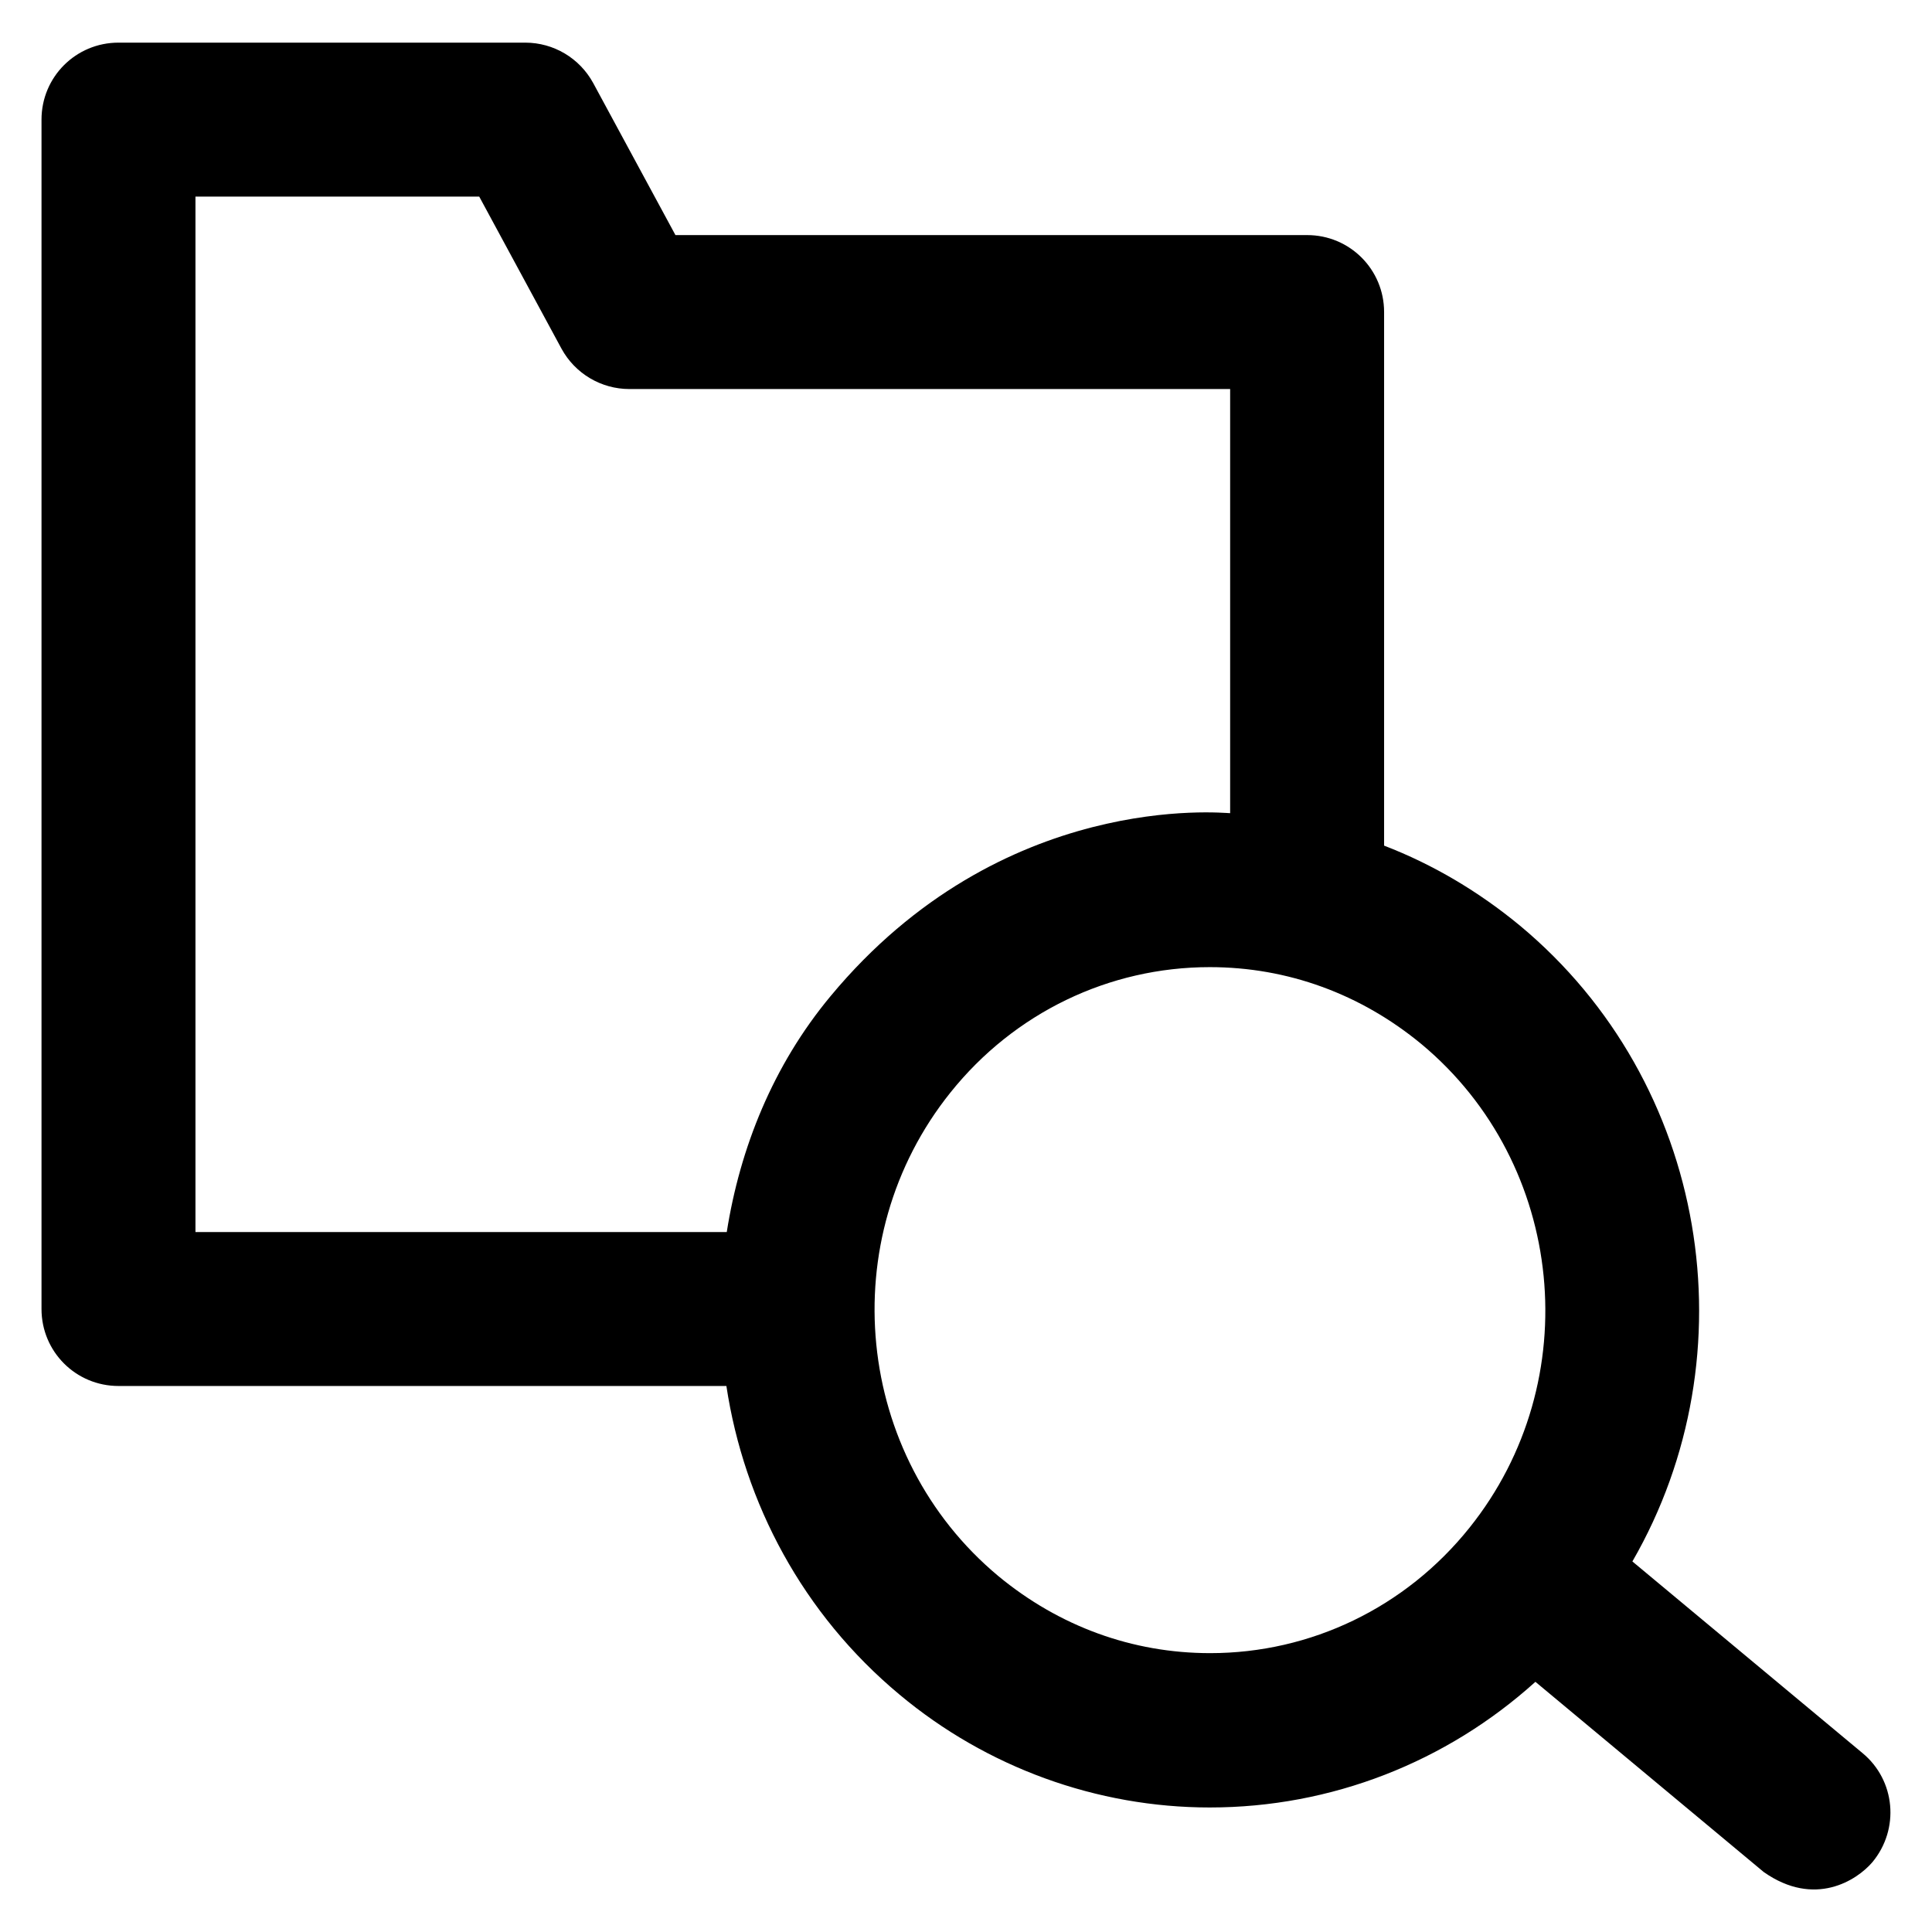 <?xml version='1.0' encoding='utf-8'?>
<!DOCTYPE svg PUBLIC '-//W3C//DTD SVG 1.1//EN' 'http://www.w3.org/Graphics/SVG/1.1/DTD/svg11.dtd'>
<!-- Uploaded to: SVG Repo, www.svgrepo.com, Generator: SVG Repo Mixer Tools -->
<svg fill="#000000" height="800px" width="800px" version="1.1" xmlns="http://www.w3.org/2000/svg" viewBox="0 0 512 512" xmlns:xlink="http://www.w3.org/1999/xlink" enable-background="new 0 0 512 512">
  <g>
    <path d="m493.6,464.6l-61-50.8c31.7-54.9 20.2-126.9-29.8-168.5-10.9-9-23-16.2-36-21.2v-141.4c0-11.3-9.1-20.4-20.4-20.4h-167.4l-21.8-40.3c-3.6-6.6-10.5-10.7-18-10.7h-107.8c-11.3,0-20.4,9.1-20.4,20.4v315.2c0,11.3 9.1,20.4 20.4,20.4h161.1c4.7,31 20.2,60.4 45.9,81.8 23.1,19.3 52.3,29.9 82.2,29.9 32.2,0 62.7-12 86.3-33.3l60.5,50.4c13.5,9.5 24.7,2.2 28.8-2.6 7.3-8.8 6.1-21.7-2.6-28.9zm-273.5-200.6c-15.3,18.4-24,40.3-27.5,62.5h-140.8v-274.4h75.2l21.8,40.3c3.6,6.6 10.5,10.7 18,10.7h159.2v112.4c-1.8,0-60.5-6.2-105.9,48.5zm100.6,174.1c-20.6,0-40-7.1-56.1-20.4-38.2-31.8-43.9-89.3-12.7-128.2 16.9-21.1 42-33.2 68.7-33.2 20.6,0 40,7.1 56.1,20.4 38.2,31.8 43.9,89.3 12.7,128.2-16.9,21.1-42,33.2-68.7,33.2z"/>
  </g>
</svg>